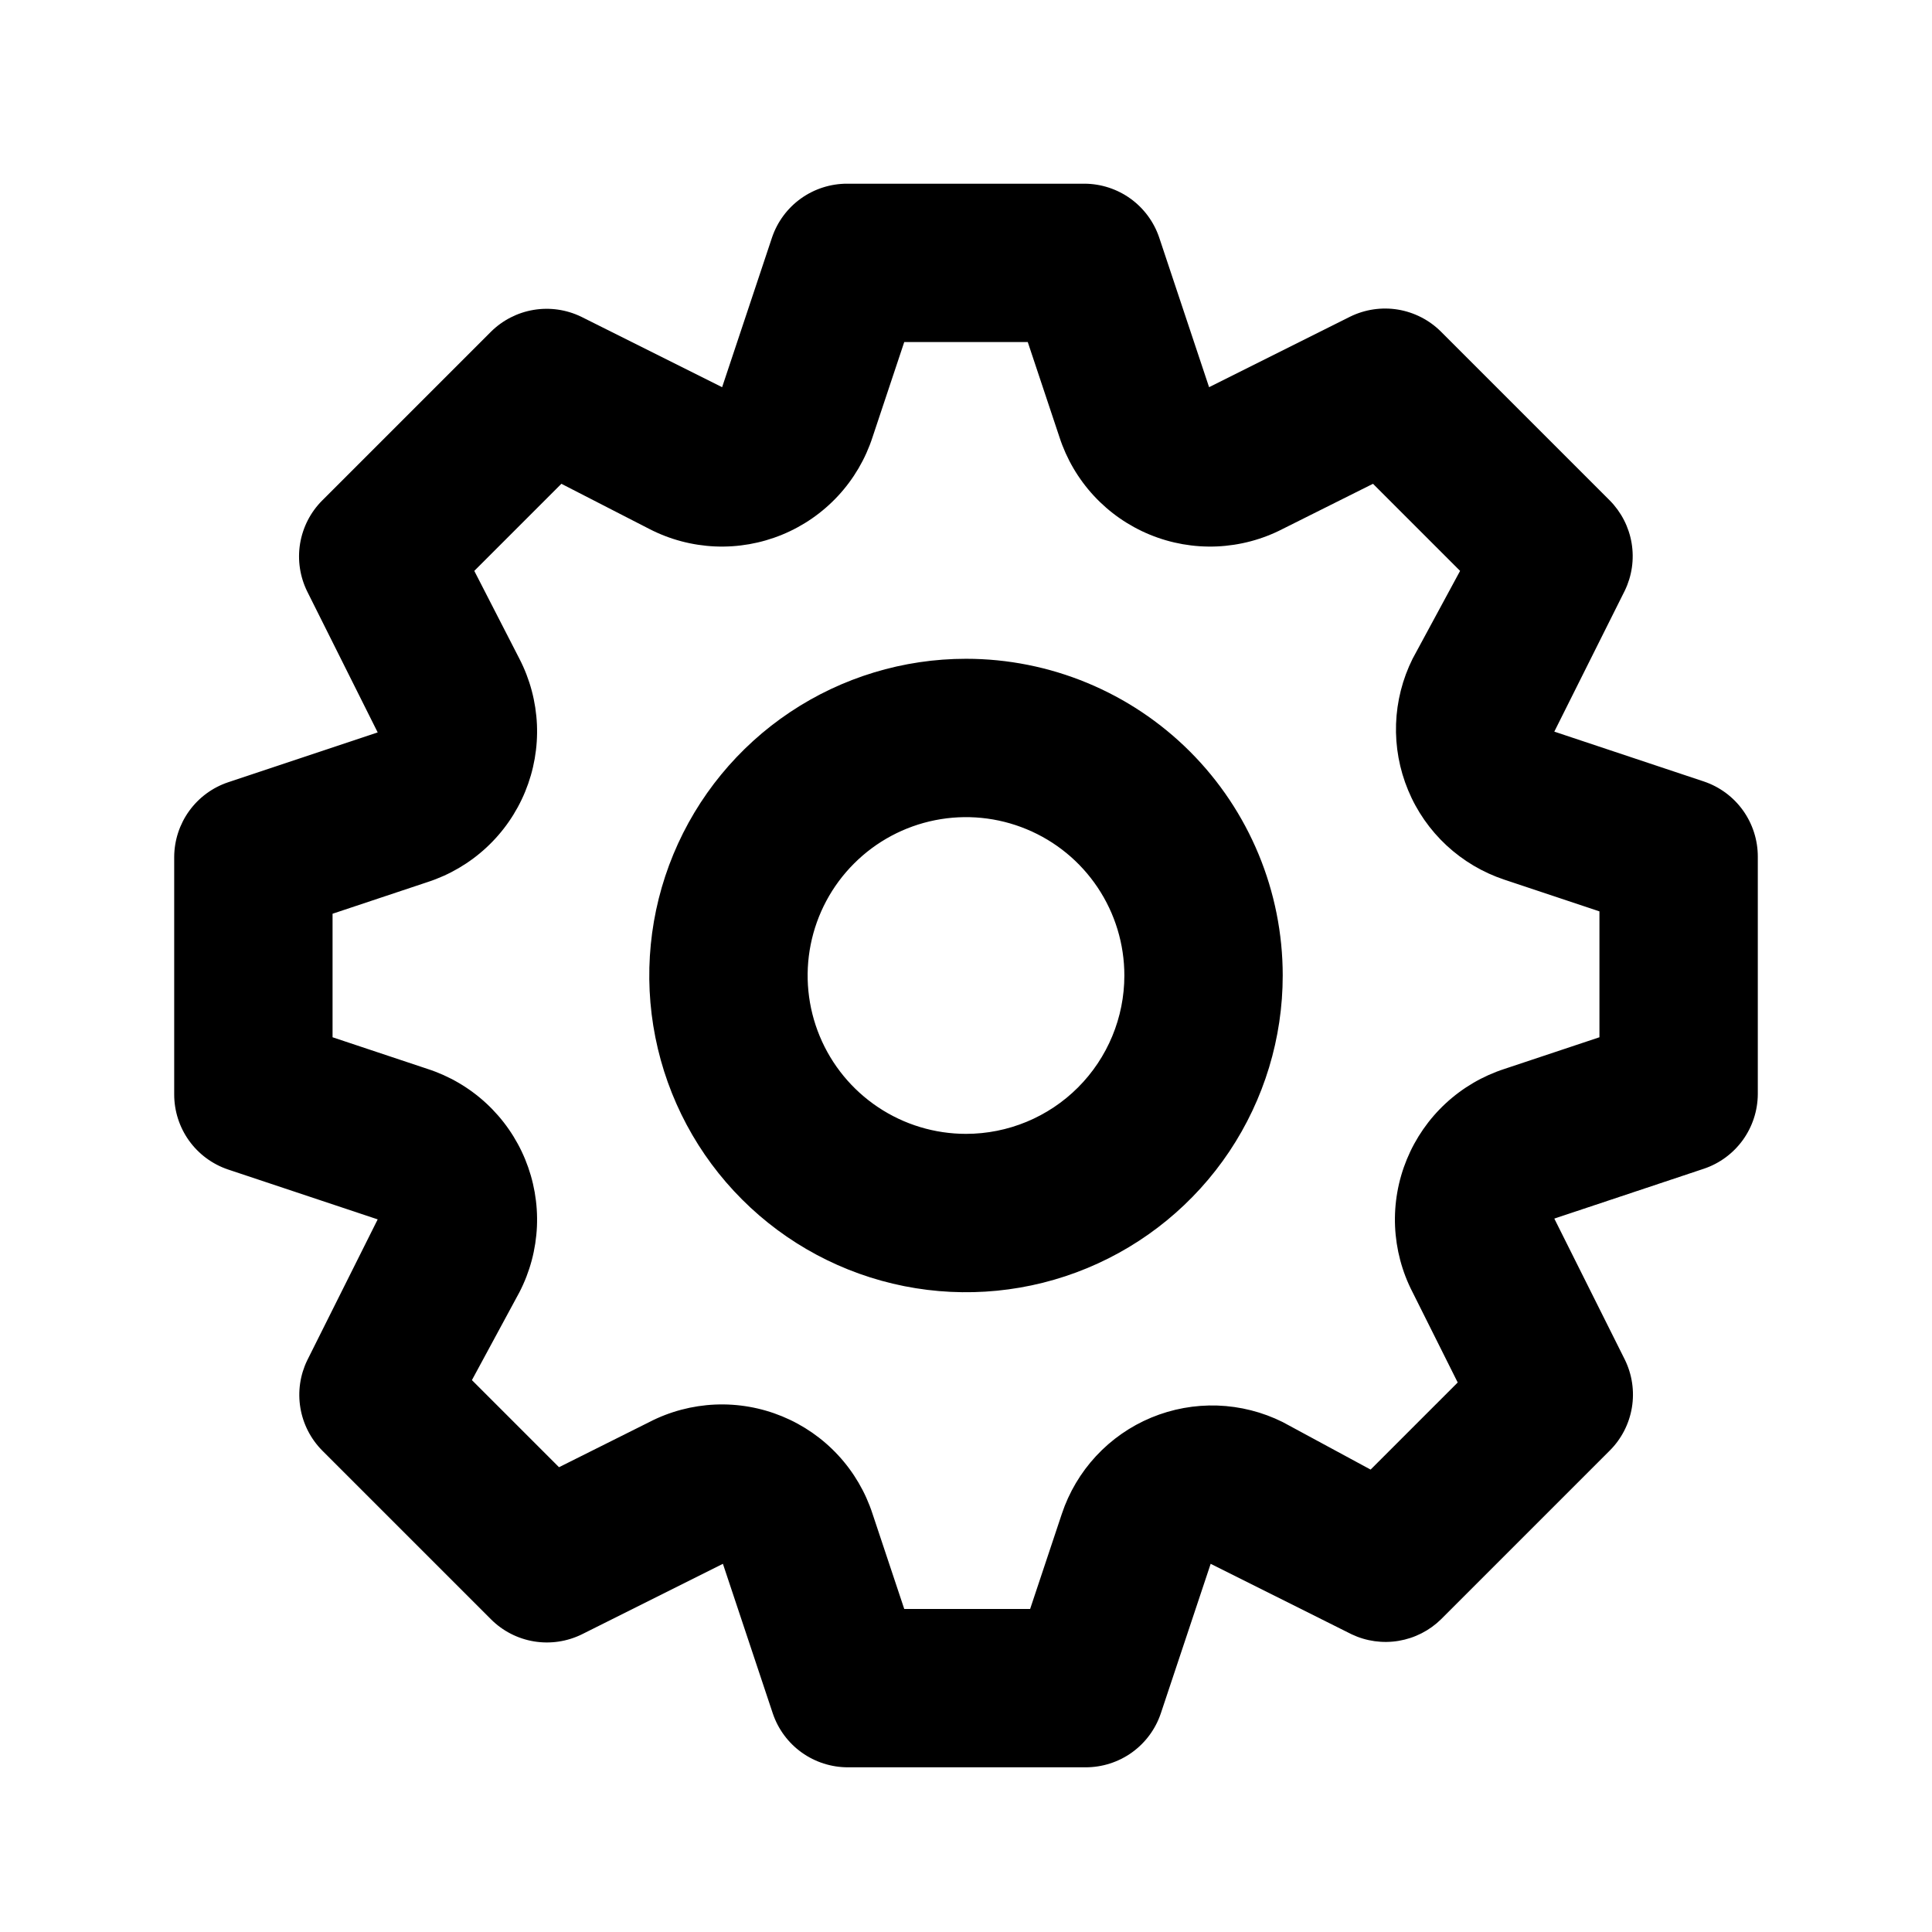 <svg width="61" height="61" viewBox="0 0 61 61" fill="none" xmlns="http://www.w3.org/2000/svg">
<path d="M53.8 24.675L49.075 23.1L51.3 18.65C51.526 18.184 51.601 17.66 51.516 17.149C51.431 16.639 51.189 16.168 50.825 15.8L45.5 10.475C45.131 10.105 44.655 9.861 44.139 9.775C43.623 9.69 43.094 9.769 42.625 10L38.175 12.225L36.6 7.5C36.434 7.008 36.118 6.579 35.697 6.274C35.276 5.97 34.77 5.804 34.25 5.8H26.75C26.226 5.799 25.715 5.962 25.288 6.267C24.862 6.572 24.543 7.003 24.375 7.5L22.8 12.225L18.35 10C17.884 9.775 17.36 9.699 16.849 9.784C16.339 9.869 15.867 10.111 15.5 10.475L10.175 15.8C9.805 16.169 9.561 16.645 9.475 17.161C9.39 17.677 9.469 18.206 9.7 18.675L11.925 23.125L7.2 24.7C6.707 24.866 6.279 25.182 5.974 25.603C5.67 26.024 5.504 26.53 5.5 27.05V34.55C5.499 35.074 5.662 35.585 5.967 36.012C6.272 36.438 6.703 36.757 7.2 36.925L11.925 38.5L9.7 42.95C9.474 43.416 9.399 43.94 9.484 44.451C9.569 44.961 9.811 45.433 10.175 45.8L15.5 51.125C15.869 51.495 16.345 51.74 16.861 51.825C17.377 51.91 17.906 51.831 18.375 51.6L22.825 49.375L24.4 54.1C24.568 54.597 24.887 55.028 25.313 55.333C25.74 55.638 26.251 55.801 26.775 55.8H34.275C34.799 55.801 35.31 55.638 35.737 55.333C36.163 55.028 36.482 54.597 36.65 54.1L38.225 49.375L42.675 51.6C43.138 51.82 43.657 51.892 44.162 51.807C44.668 51.722 45.135 51.484 45.5 51.125L50.825 45.8C51.195 45.431 51.44 44.955 51.525 44.439C51.61 43.923 51.531 43.394 51.3 42.925L49.075 38.475L53.8 36.9C54.293 36.734 54.721 36.418 55.026 35.997C55.33 35.576 55.496 35.07 55.5 34.55V27.05C55.501 26.526 55.338 26.015 55.033 25.588C54.728 25.162 54.297 24.843 53.8 24.675ZM50.5 32.75L47.5 33.75C46.81 33.974 46.177 34.345 45.645 34.838C45.113 35.331 44.695 35.933 44.419 36.604C44.143 37.275 44.016 37.997 44.047 38.722C44.079 39.447 44.267 40.156 44.6 40.8L46.025 43.65L43.275 46.4L40.5 44.9C39.859 44.581 39.157 44.403 38.441 44.378C37.725 44.354 37.012 44.484 36.351 44.758C35.689 45.033 35.095 45.447 34.607 45.972C34.12 46.497 33.751 47.12 33.525 47.8L32.525 50.8H28.55L27.55 47.8C27.326 47.11 26.955 46.477 26.462 45.945C25.969 45.413 25.367 44.995 24.696 44.719C24.025 44.443 23.303 44.316 22.578 44.347C21.854 44.379 21.144 44.567 20.5 44.9L17.65 46.325L14.9 43.575L16.4 40.8C16.733 40.156 16.921 39.447 16.953 38.722C16.984 37.997 16.857 37.275 16.581 36.604C16.305 35.933 15.887 35.331 15.355 34.838C14.823 34.345 14.19 33.974 13.5 33.75L10.5 32.75V28.85L13.5 27.85C14.19 27.626 14.823 27.255 15.355 26.762C15.887 26.27 16.305 25.667 16.581 24.996C16.857 24.325 16.984 23.603 16.953 22.878C16.921 22.154 16.733 21.444 16.4 20.8L14.975 18.025L17.725 15.275L20.5 16.7C21.144 17.033 21.854 17.221 22.578 17.253C23.303 17.284 24.025 17.157 24.696 16.881C25.367 16.605 25.969 16.187 26.462 15.655C26.955 15.123 27.326 14.49 27.55 13.8L28.55 10.8H32.45L33.45 13.8C33.674 14.49 34.045 15.123 34.538 15.655C35.031 16.187 35.633 16.605 36.304 16.881C36.975 17.157 37.697 17.284 38.422 17.253C39.147 17.221 39.856 17.033 40.5 16.7L43.35 15.275L46.1 18.025L44.6 20.8C44.281 21.441 44.103 22.143 44.078 22.859C44.054 23.575 44.184 24.288 44.459 24.949C44.733 25.611 45.147 26.205 45.672 26.693C46.197 27.18 46.82 27.549 47.5 27.775L50.5 28.775V32.75ZM30.5 20.8C28.522 20.8 26.589 21.387 24.944 22.485C23.3 23.584 22.018 25.146 21.261 26.973C20.504 28.8 20.306 30.811 20.692 32.751C21.078 34.691 22.03 36.473 23.429 37.871C24.827 39.27 26.609 40.222 28.549 40.608C30.489 40.994 32.5 40.796 34.327 40.039C36.154 39.282 37.716 38 38.815 36.356C39.913 34.711 40.5 32.778 40.5 30.8C40.5 28.148 39.446 25.604 37.571 23.729C35.696 21.854 33.152 20.8 30.5 20.8ZM30.5 35.8C29.511 35.8 28.544 35.507 27.722 34.957C26.9 34.408 26.259 33.627 25.881 32.714C25.502 31.8 25.403 30.794 25.596 29.825C25.789 28.855 26.265 27.964 26.965 27.265C27.664 26.565 28.555 26.089 29.525 25.896C30.494 25.703 31.5 25.802 32.413 26.181C33.327 26.559 34.108 27.2 34.657 28.022C35.207 28.844 35.5 29.811 35.5 30.8C35.5 32.126 34.973 33.398 34.035 34.336C33.098 35.273 31.826 35.8 30.5 35.8Z" fill="black"/>
</svg>
